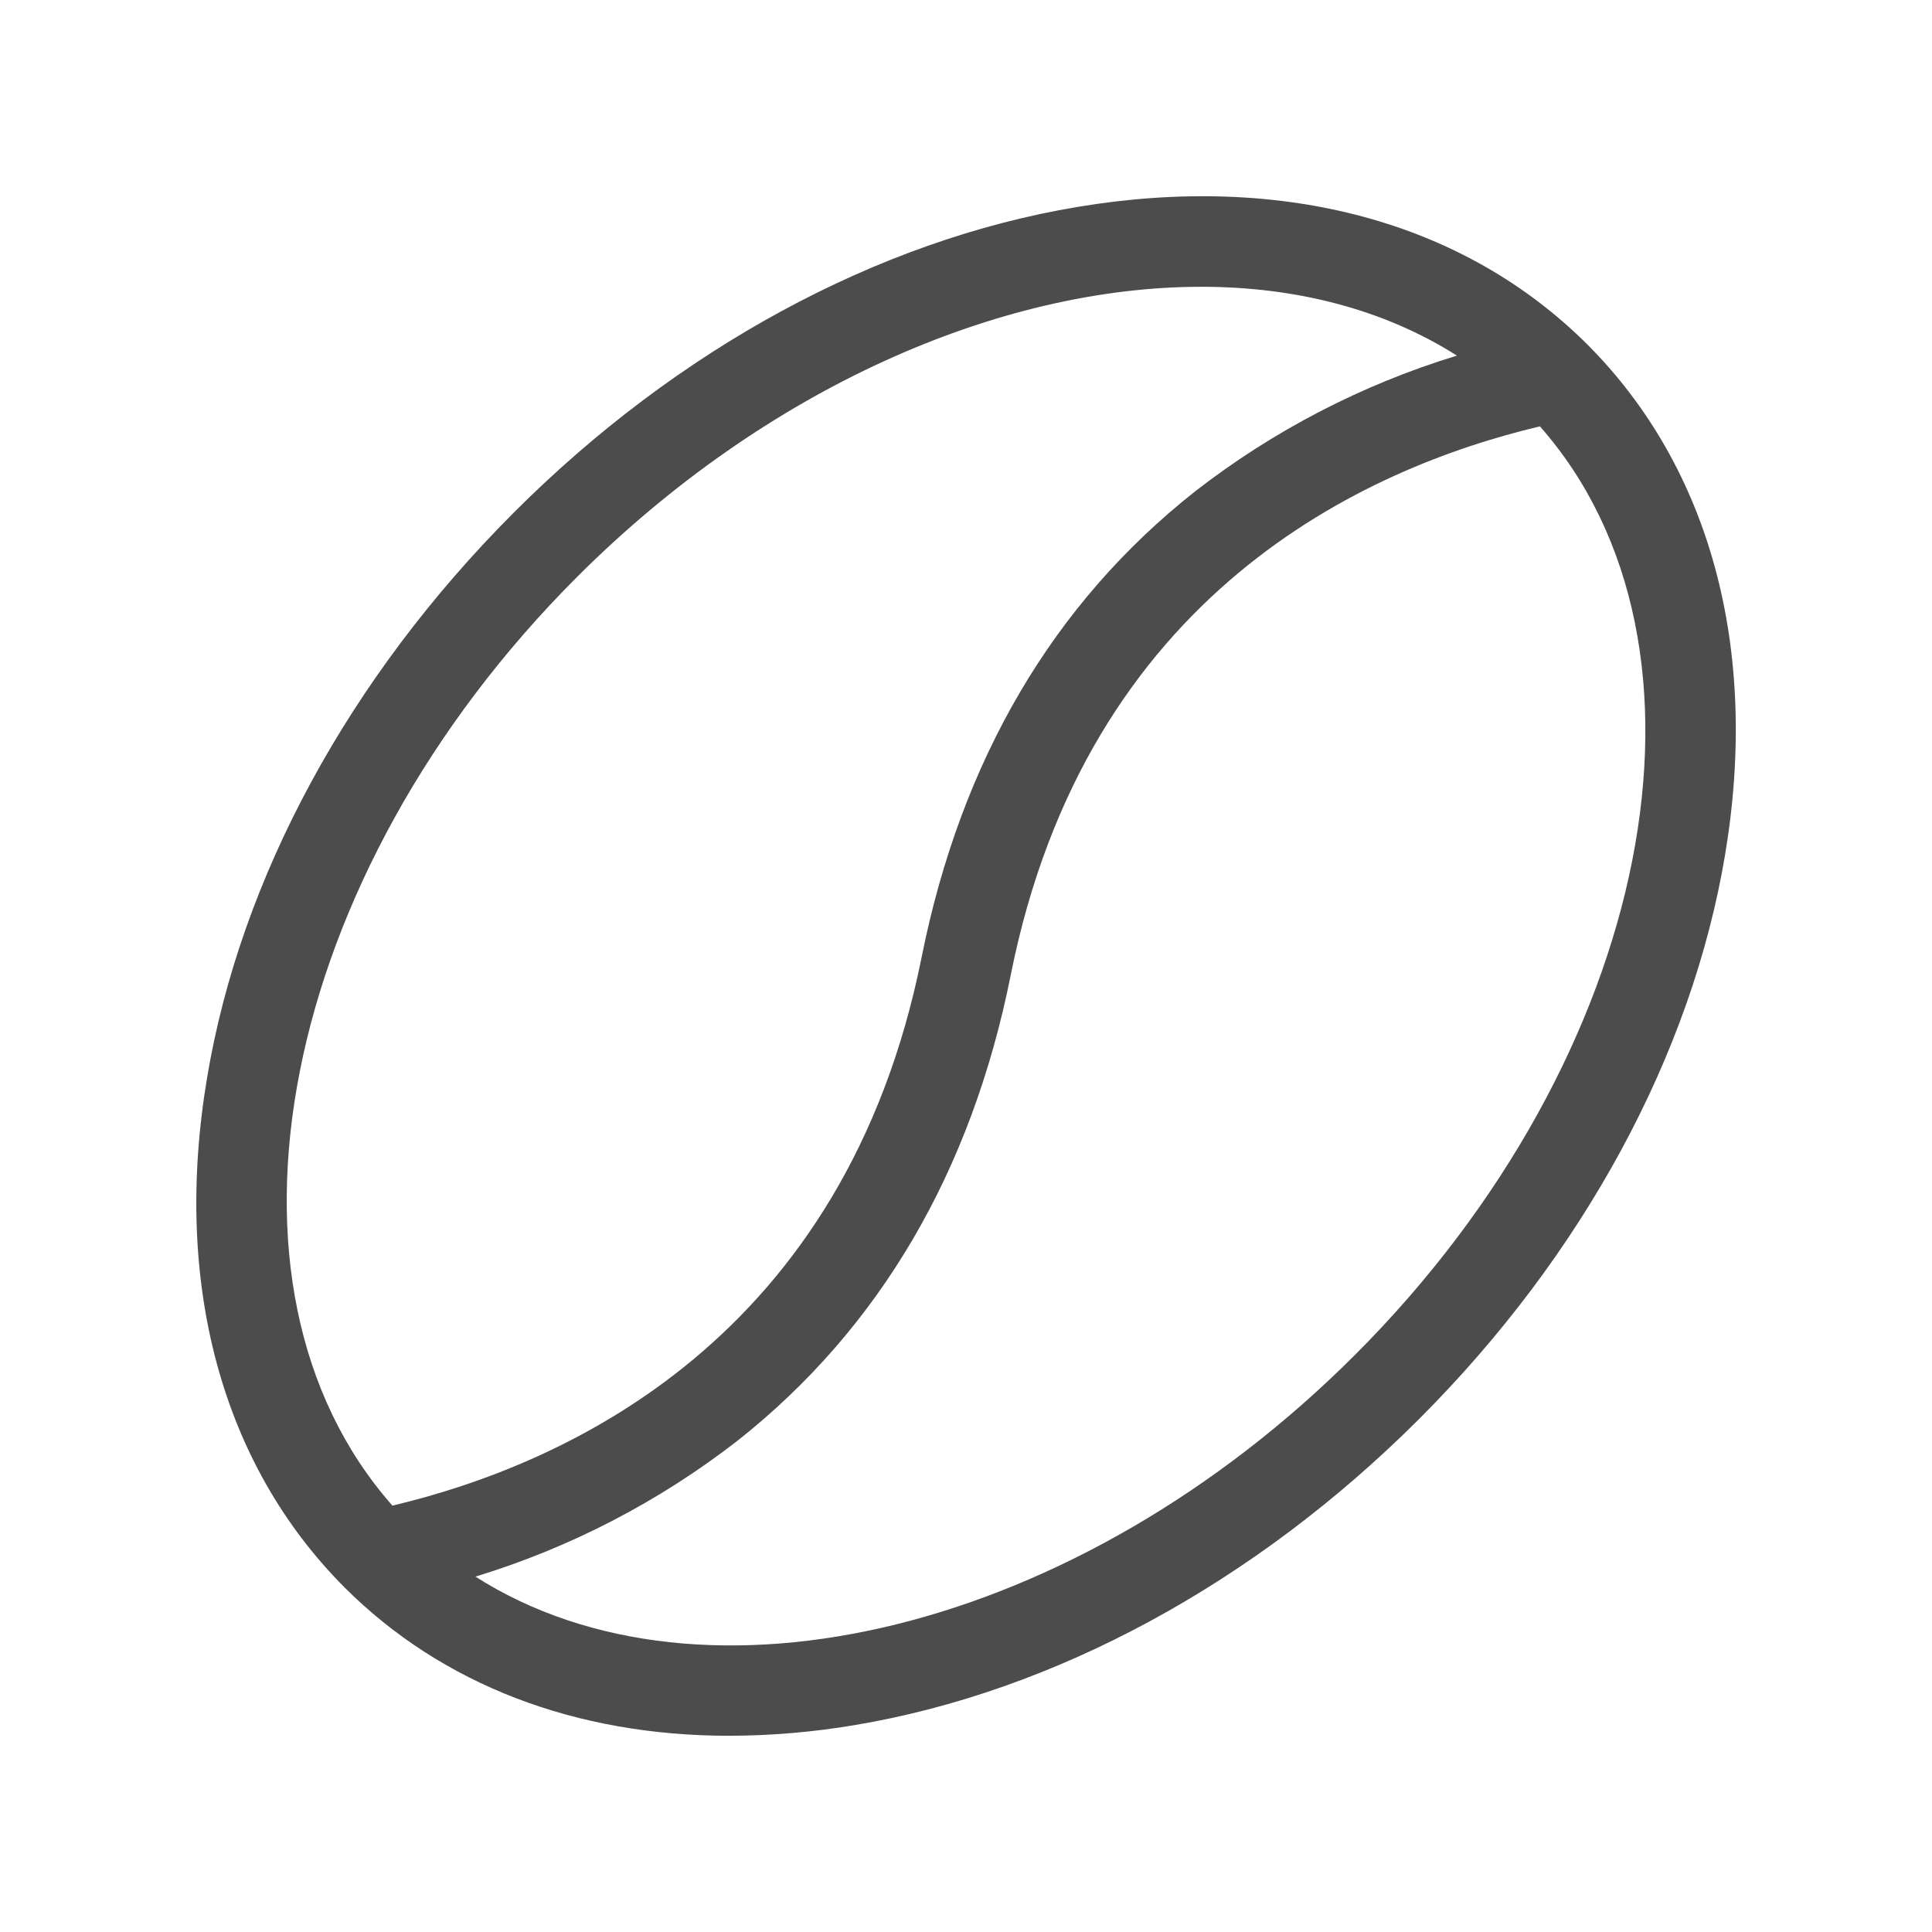 <svg width="32" height="32" viewBox="0 0 32 32" fill="none" xmlns="http://www.w3.org/2000/svg">
<path d="M26.293 5.707C24.25 3.669 21.25 2.859 17.849 3.427C14.535 3.979 11.214 5.78 8.5 8.5C5.786 11.22 3.982 14.537 3.43 17.851C2.859 21.25 3.669 24.25 5.707 26.293C7.321 27.906 9.536 28.75 12.08 28.75C12.774 28.748 13.467 28.689 14.151 28.574C17.465 28.021 20.786 26.22 23.504 23.504C26.221 20.788 28.021 17.465 28.574 14.151C29.141 10.75 28.331 7.75 26.293 5.707ZM9.557 9.557C12.69 6.425 16.558 4.75 19.898 4.75C21.47 4.75 22.925 5.125 24.131 5.89C22.56 6.37 21.09 7.132 19.793 8.14C17.44 9.997 15.918 12.592 15.265 15.854C14 22.169 9.398 24.25 6.5 24.938C3.288 21.302 4.604 14.511 9.557 9.557ZM22.442 22.442C17.835 27.05 11.637 28.512 7.875 26.114C9.446 25.634 10.916 24.872 12.214 23.864C14.566 22.006 16.089 19.411 16.741 16.15C18 9.831 22.602 7.75 25.506 7.062C28.712 10.699 27.396 17.489 22.442 22.442Z" fill="#4C4C4C"/>
</svg>